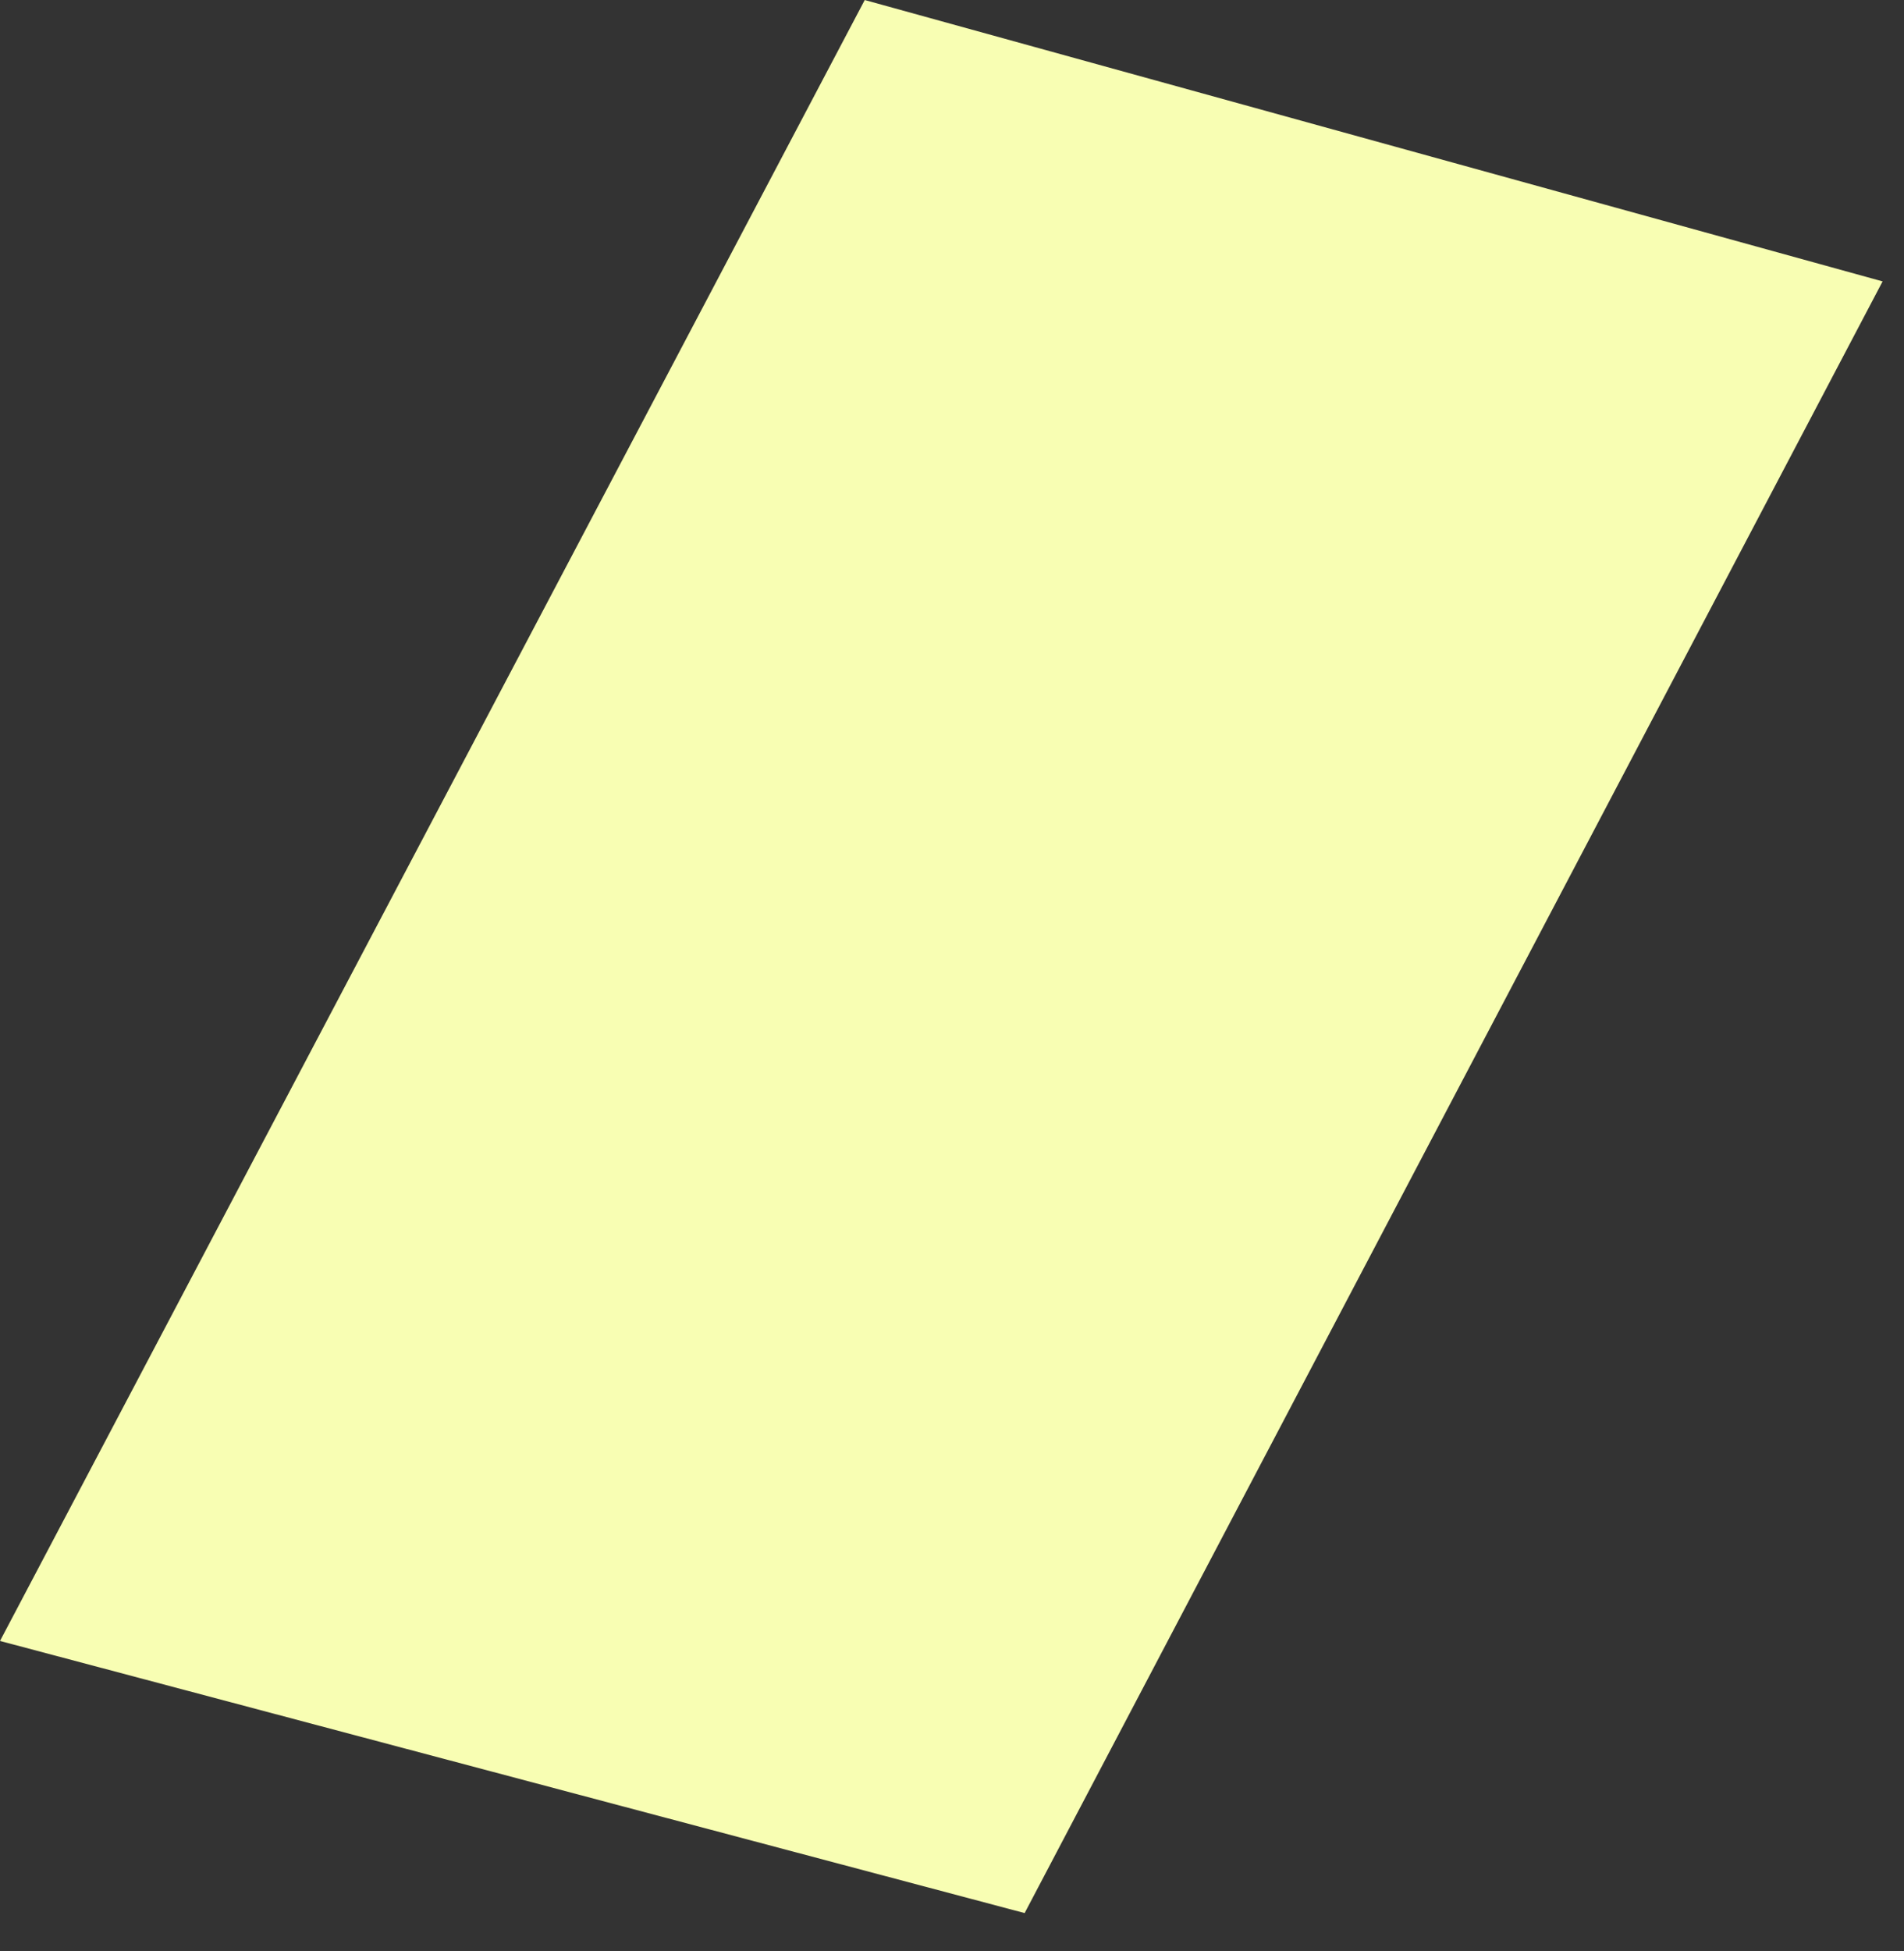 <?xml version="1.0" encoding="utf-8"?>
<svg xmlns="http://www.w3.org/2000/svg" fill="none" height="100%" overflow="visible" preserveAspectRatio="none" style="display: block;" viewBox="0 0 41 42" width="100%">
<rect x="0" y="0" width="41" height="42" fill="#333333" stroke="none"/>
<path d="M18.619 0L40.539 6.058L22.064 41.184L0 35.326L18.619 0.004V0Z" fill="#F8FEB3" id="Vector"/>
</svg>